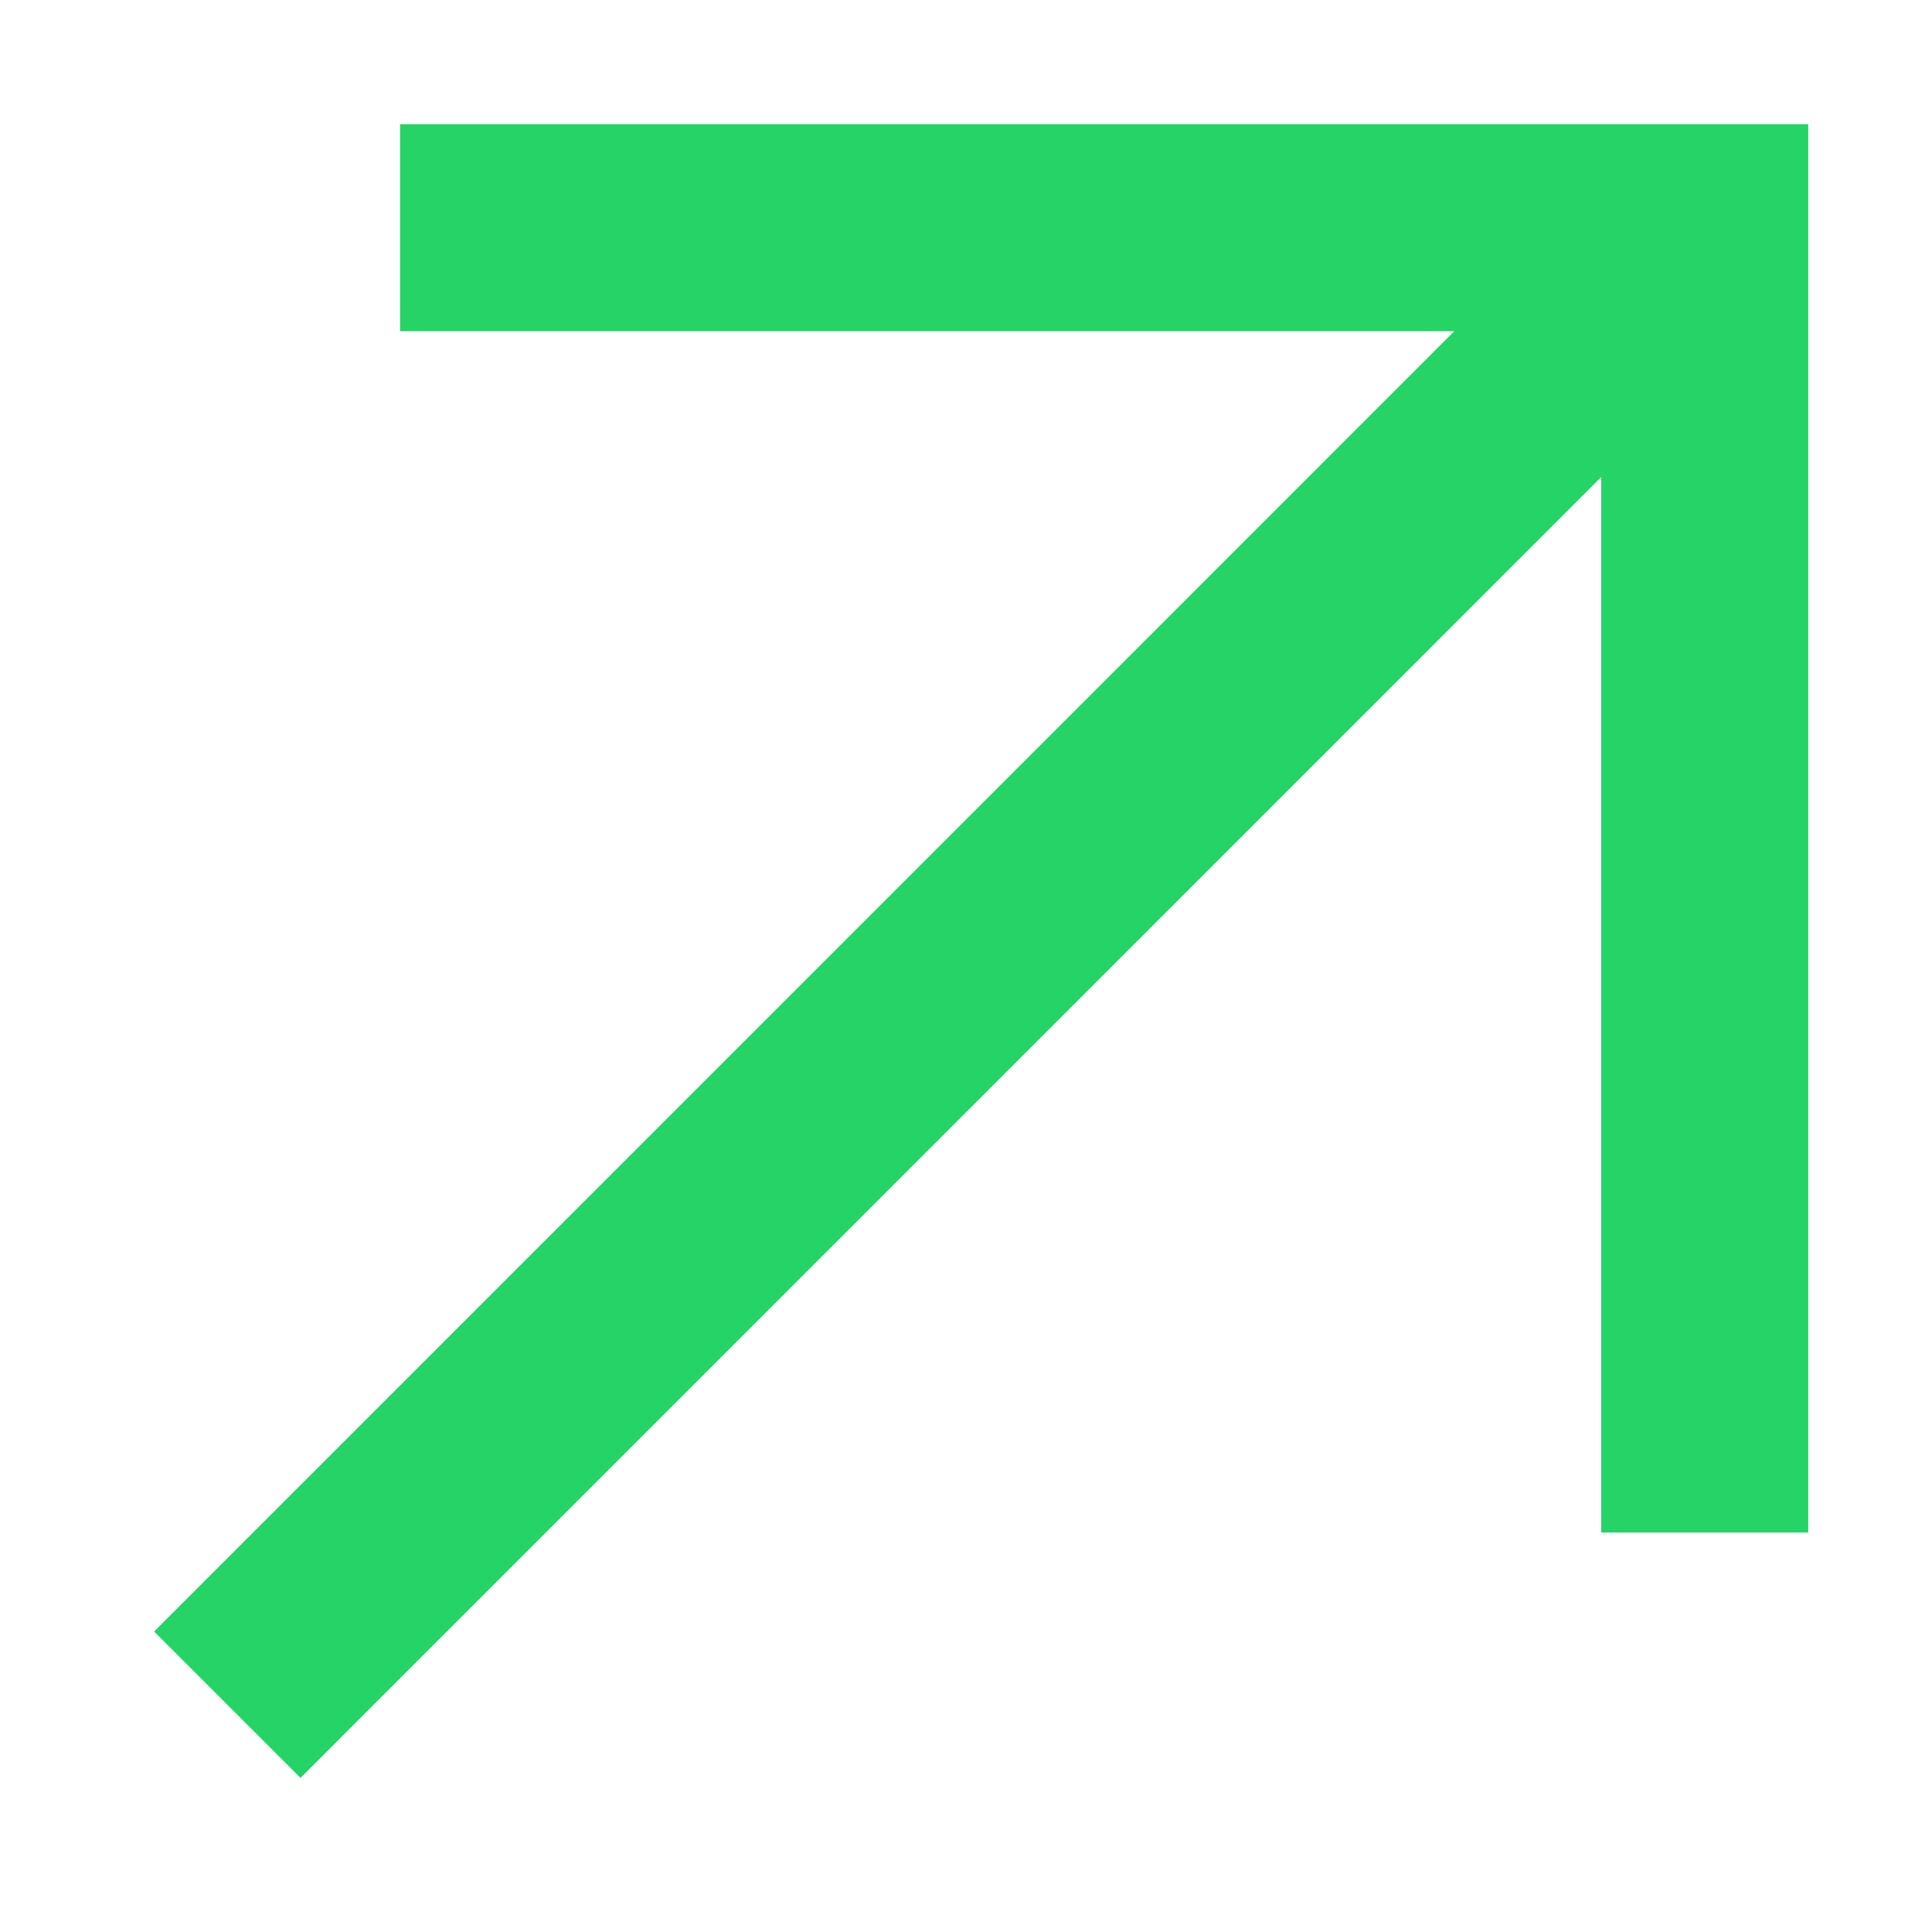 <svg width="14" height="14" viewBox="0 0 14 14" fill="none" xmlns="http://www.w3.org/2000/svg">
<path d="M12.352 1.647L1.647 12.353M2.899 1.65H12.353V11.105" stroke="#25D366" stroke-width="1.5"/>
</svg>
